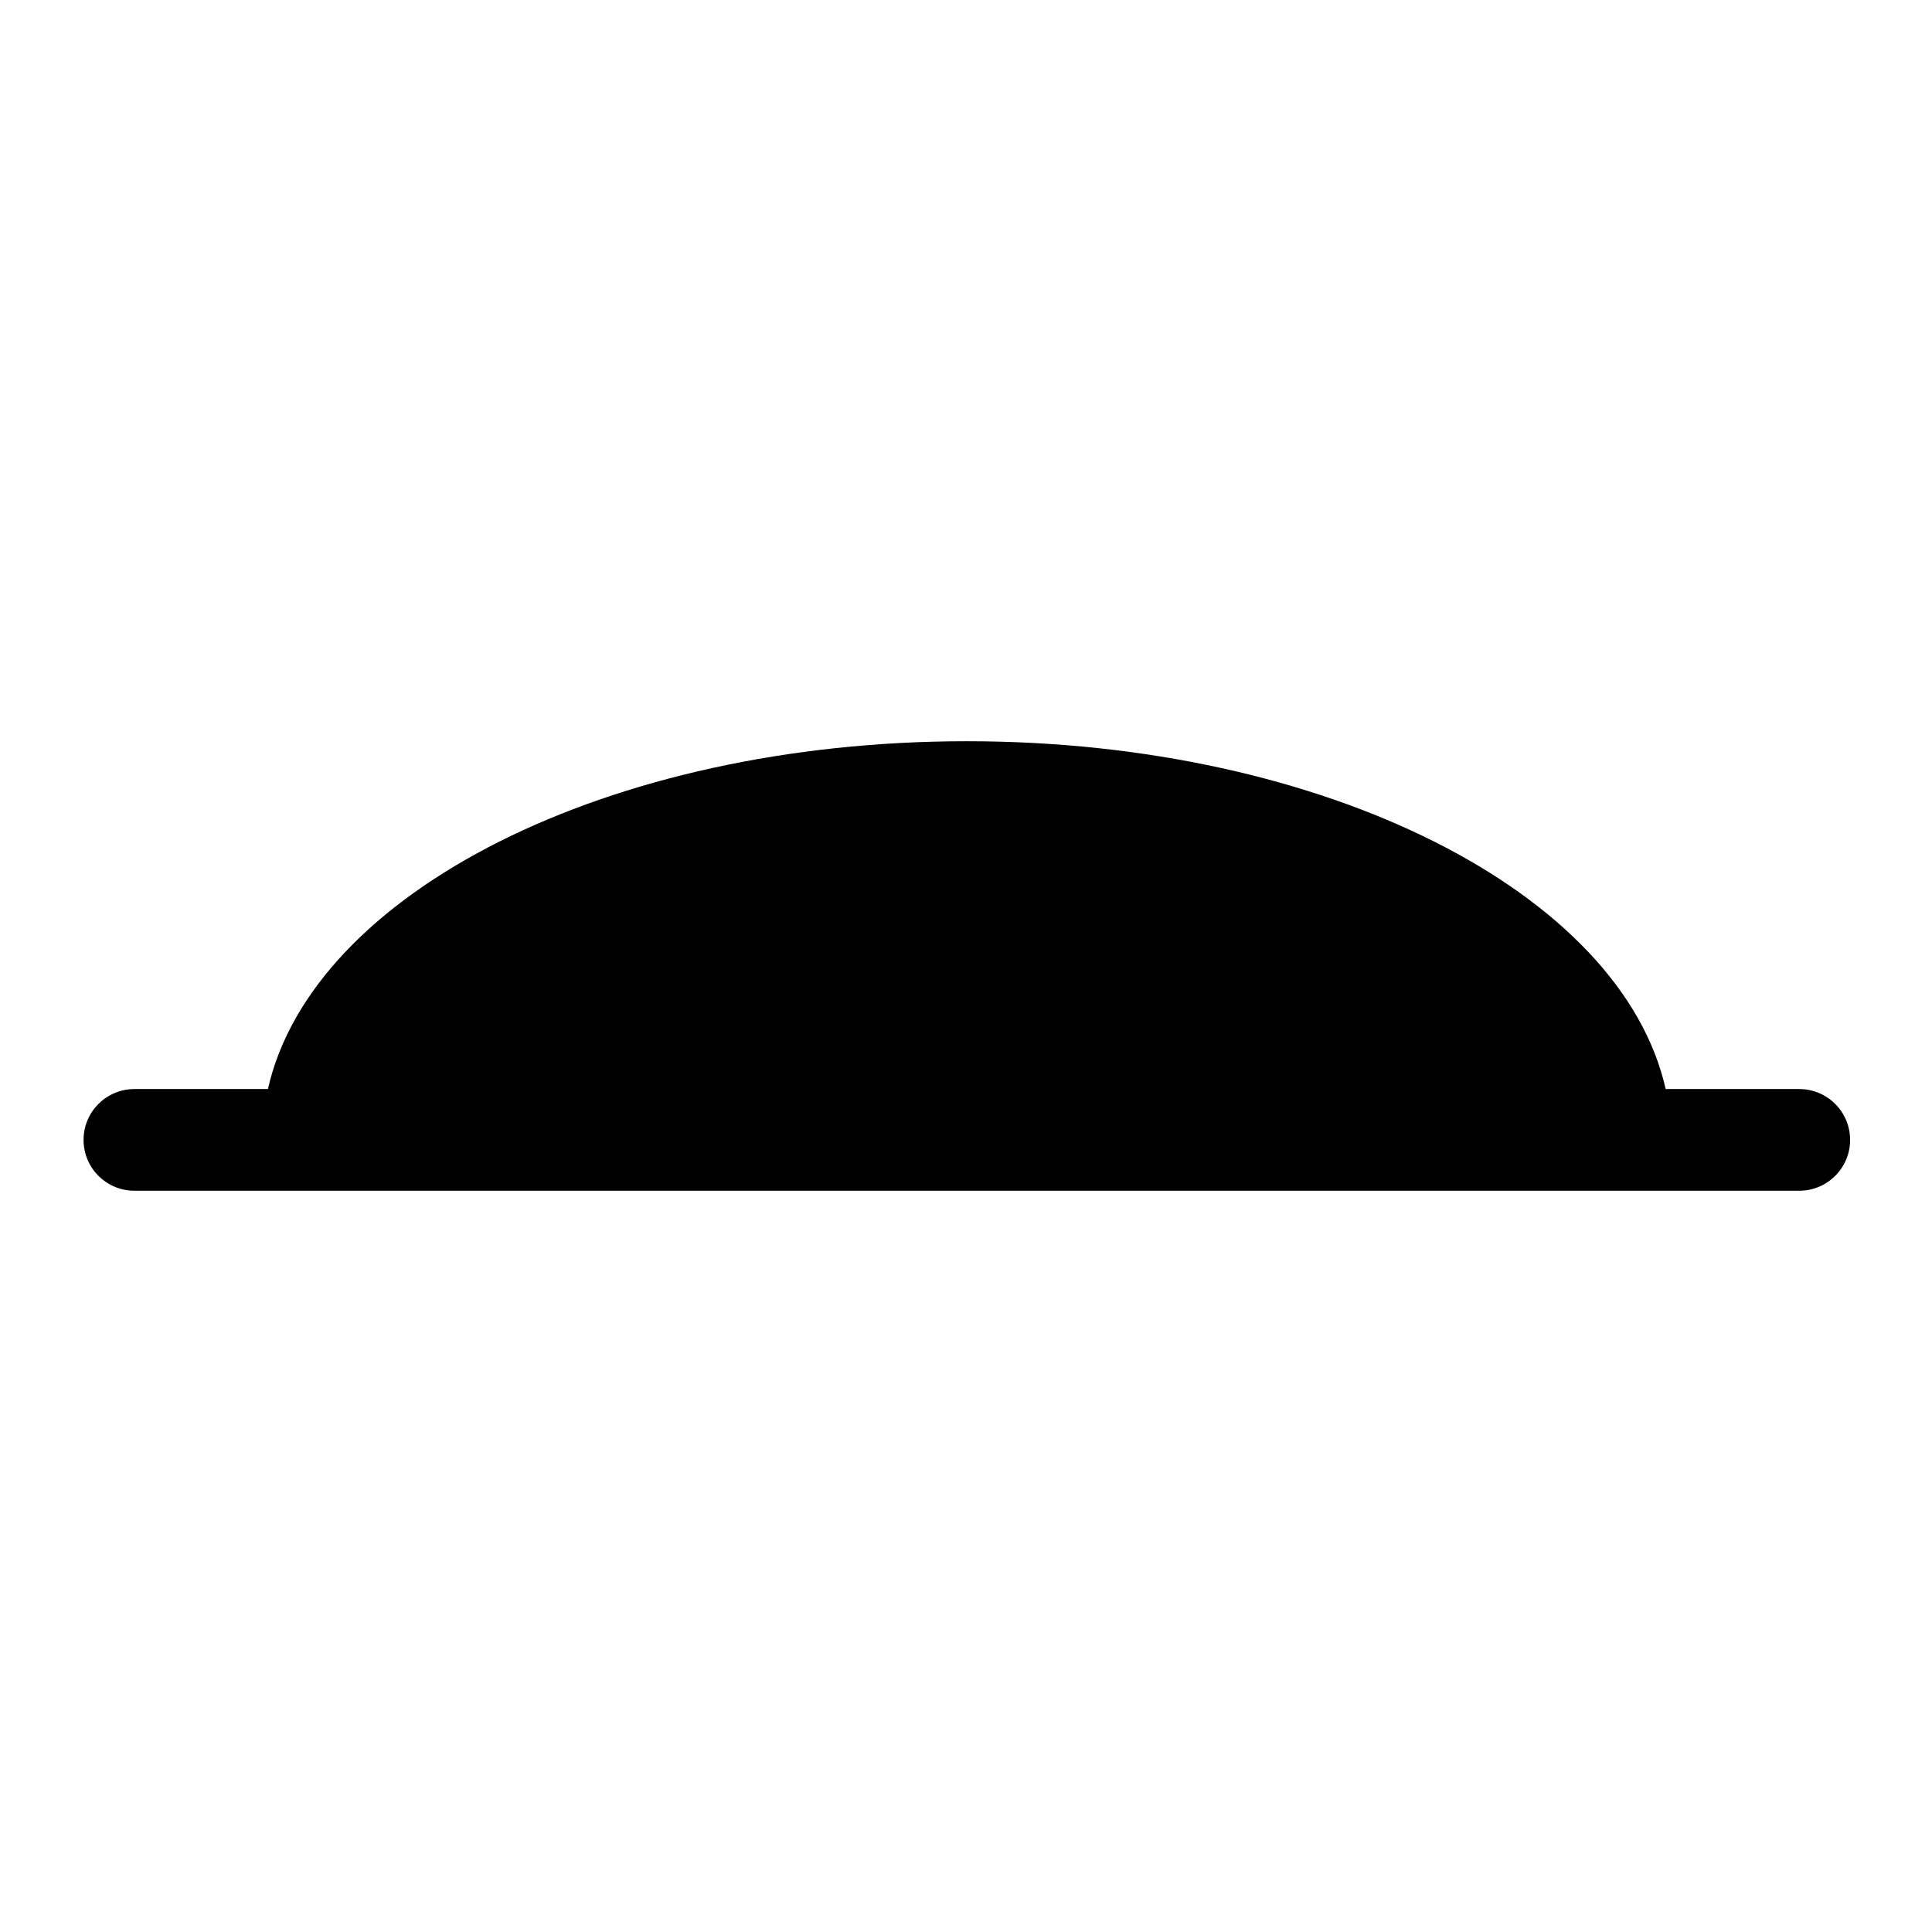 <?xml version="1.0" encoding="UTF-8"?>
<!-- Uploaded to: ICON Repo, www.svgrepo.com, Generator: ICON Repo Mixer Tools -->
<svg fill="#000000" width="800px" height="800px" version="1.1" viewBox="144 144 512 512" xmlns="http://www.w3.org/2000/svg">
 <path d="m620.81 432.61h-35.387c-11.707-51.98-90.137-92.176-185.21-92.176-95.082 0-173.51 40.195-185.21 92.176h-35.387c-7.441 0-13.473 6.031-13.473 13.473 0 7.441 6.031 13.473 13.473 13.473h441.21c7.441 0 13.473-6.031 13.473-13.473-0.004-7.441-6.035-13.473-13.477-13.473z"/>
</svg>